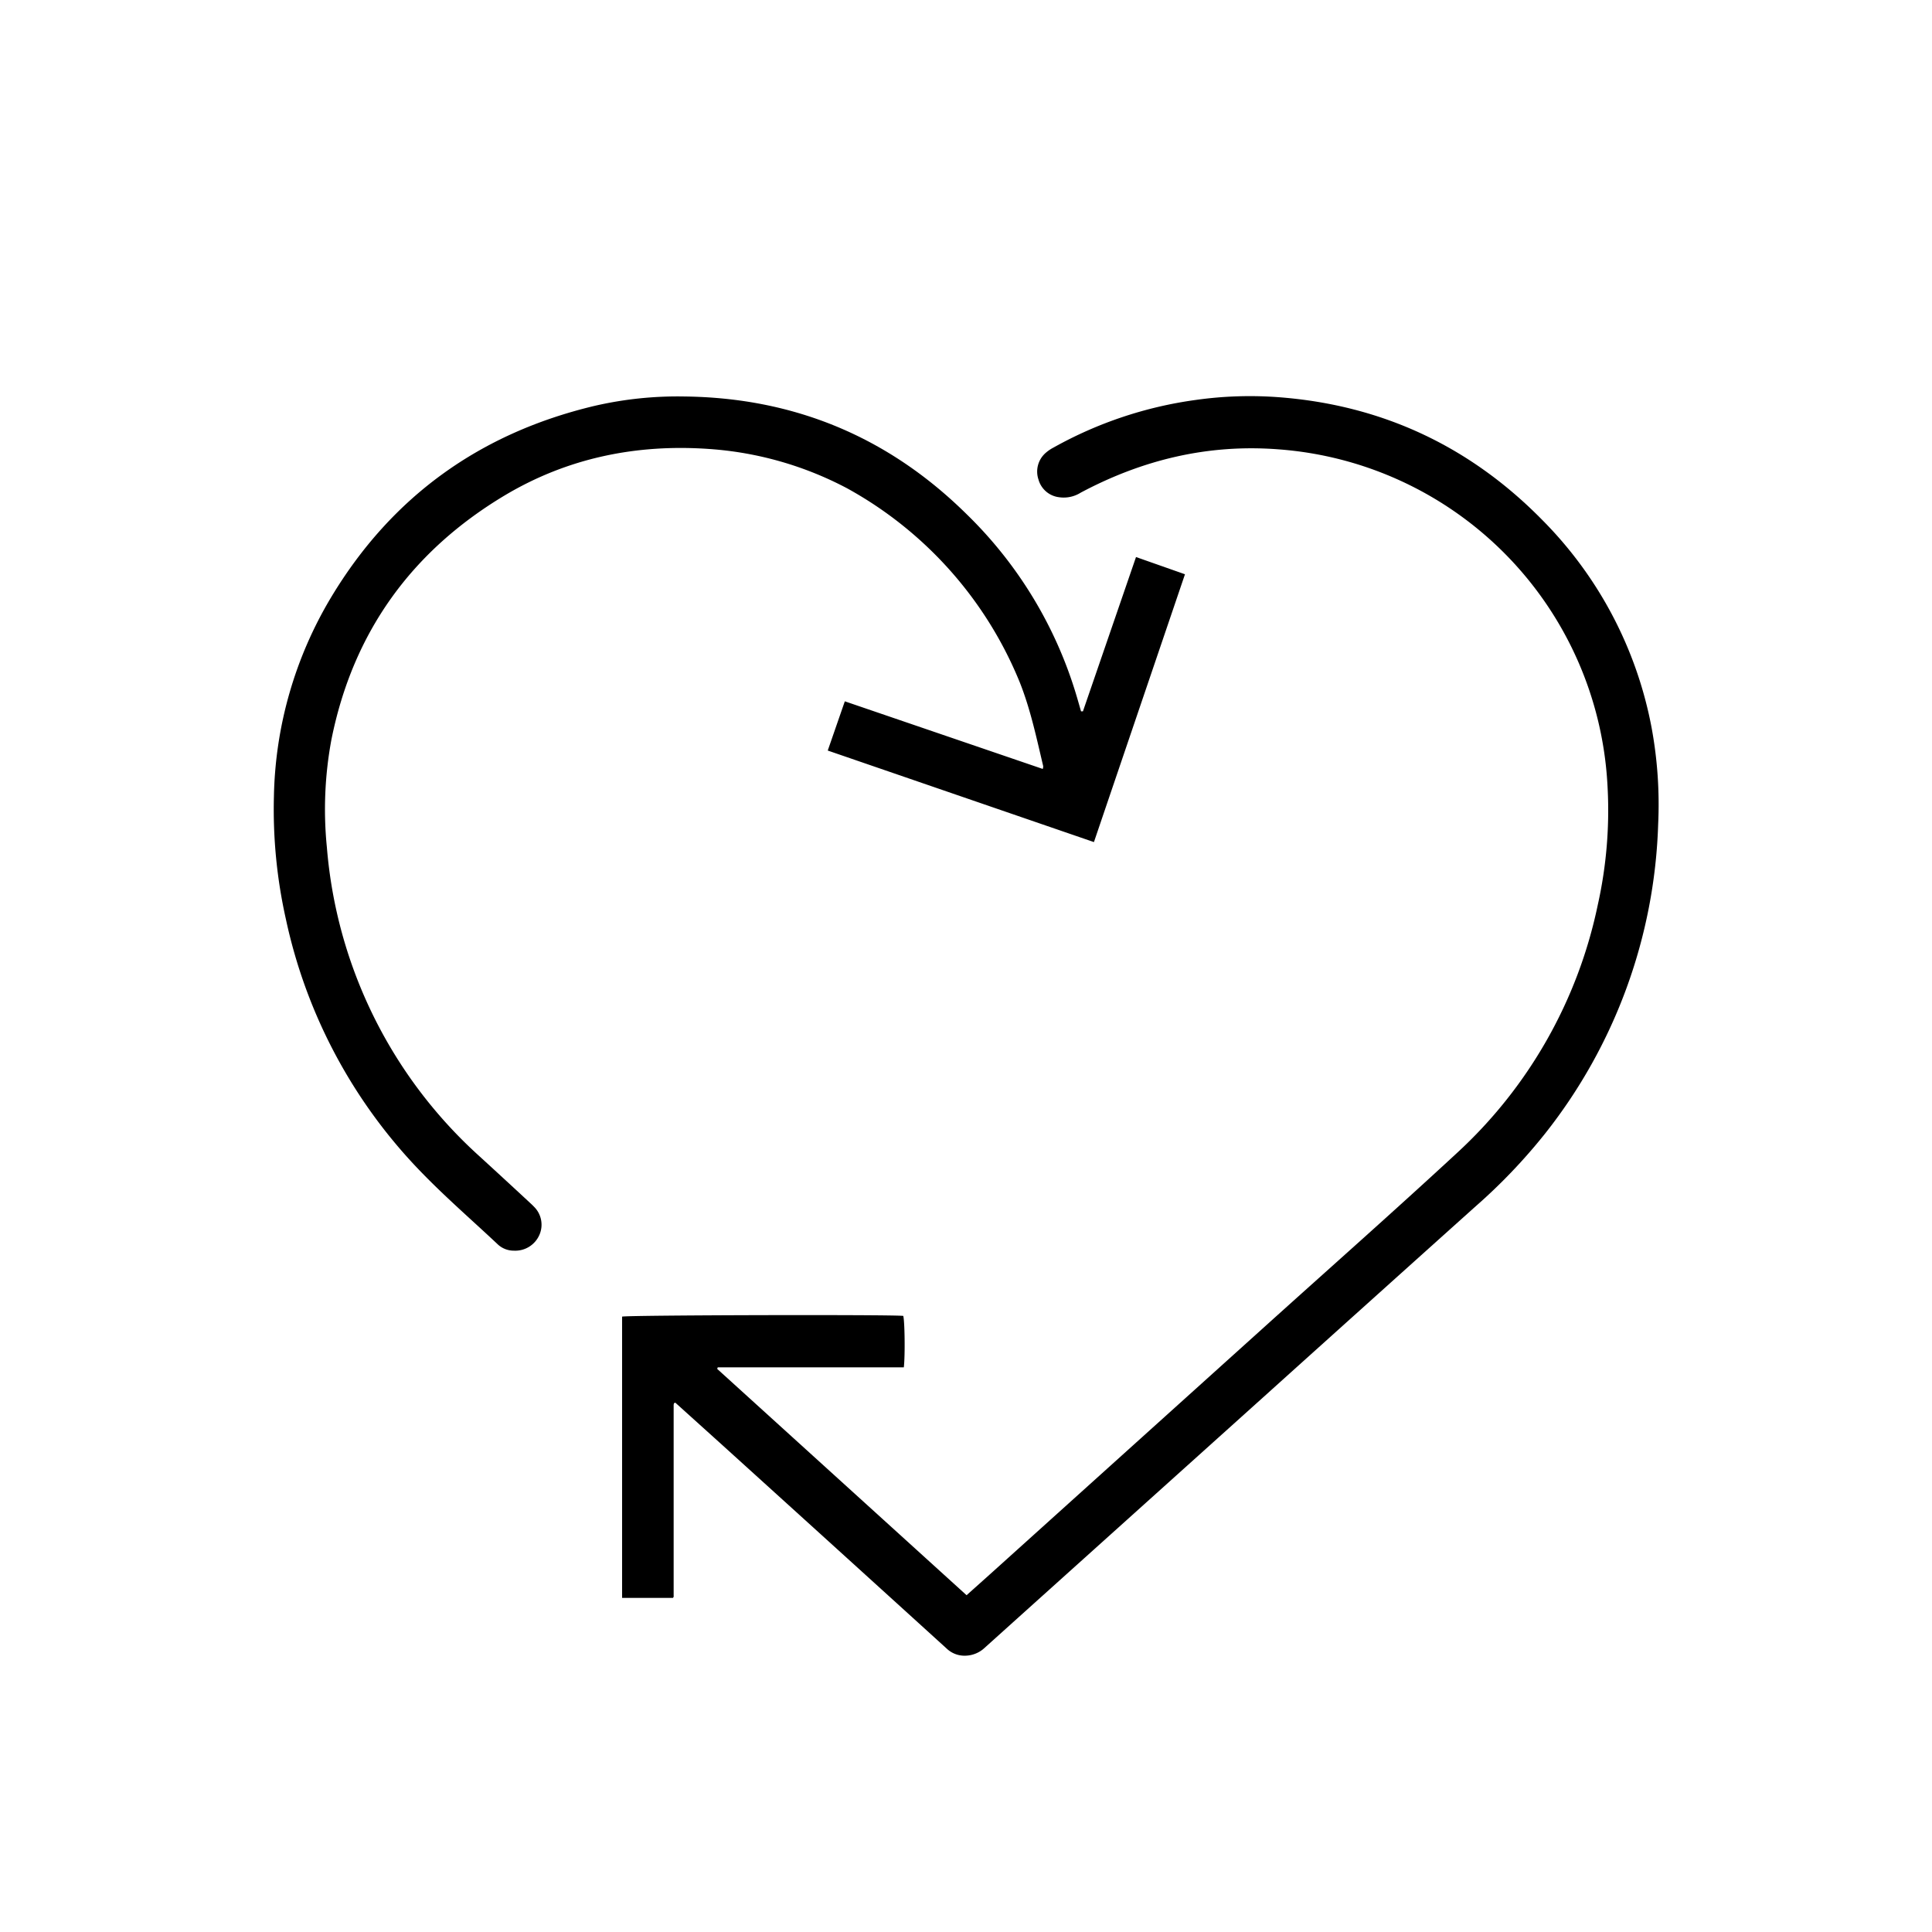 <svg id="Ebene_1" data-name="Ebene 1" xmlns="http://www.w3.org/2000/svg" viewBox="0 0 500 500"><path d="M185.61,354.27l64.54,58.57c2.31-2.07,4.56-4.07,6.8-6.09L327.68,343c16.42-14.81,33-29.46,49.22-44.46a120.55,120.55,0,0,0,36.59-64.29A112.34,112.34,0,0,0,416,203a92.06,92.06,0,0,0-85.28-86.72c-18.12-1.37-35,2.69-51,11.2a8.28,8.28,0,0,1-5.65,1.2,6.31,6.31,0,0,1-5.31-4.57,6.42,6.42,0,0,1,1.88-6.92,10.31,10.31,0,0,1,2-1.36,104.3,104.3,0,0,1,36.78-12.32,100,100,0,0,1,21.8-.69c26.56,2.08,49.21,12.72,67.87,31.7a103.38,103.38,0,0,1,28.33,53.74,109.22,109.22,0,0,1,1.71,25.08,135.73,135.73,0,0,1-29.24,80,146,146,0,0,1-18,18.86q-27.51,24.69-55,49.44L265.33,417l-10.47,9.42a7.5,7.5,0,0,1-5,2.07,6.68,6.68,0,0,1-4.86-1.84Q215.67,400,186.26,373.37L174.76,363l-.24.11a.25.25,0,0,0-.11.12,2.2,2.2,0,0,0-.07.37c0,.24,0,.49,0,.74q0,24.27,0,48.54a2.46,2.46,0,0,1,0,.37c0,.05-.07.1-.18.28H161V340.74c1.4-.39,69.1-.56,72.76-.19.38,1.25.51,10.17.15,13.31H185.75Z"/><path d="M280.26,184.1,294,144.16l12.67,4.46c-7.86,23.13-15.68,46.11-23.56,69.31l-68.89-23.69c1.49-4.28,2.91-8.4,4.42-12.74L269.86,199a2,2,0,0,0,.12-.73c-1.74-7.32-3.28-14.69-6.08-21.72a100.6,100.6,0,0,0-44.67-50.18,89.46,89.46,0,0,0-35.48-10.16c-18.94-1.37-36.82,2.27-53.13,12-24.15,14.46-39.32,35.51-44.86,63.26a98.5,98.5,0,0,0-1.16,27.85,120.8,120.8,0,0,0,39.33,79.78c4.38,4,8.72,8,13.08,12.05.41.38.82.75,1.2,1.16a6.54,6.54,0,0,1,1.35,7.36,6.81,6.81,0,0,1-6.56,4,6.06,6.06,0,0,1-4.06-1.52c-6.52-6.14-13.3-12-19.55-18.42A134.26,134.26,0,0,1,74,237.93a129.92,129.92,0,0,1-3.11-31.81A104,104,0,0,1,85.7,154.57c15.69-26.11,38.57-42.48,68.13-49.52a95.68,95.68,0,0,1,23.32-2.44q42.67.51,73,30.45a108.86,108.86,0,0,1,28.51,47.19c.38,1.27.74,2.56,1.11,3.84Z"/></svg>